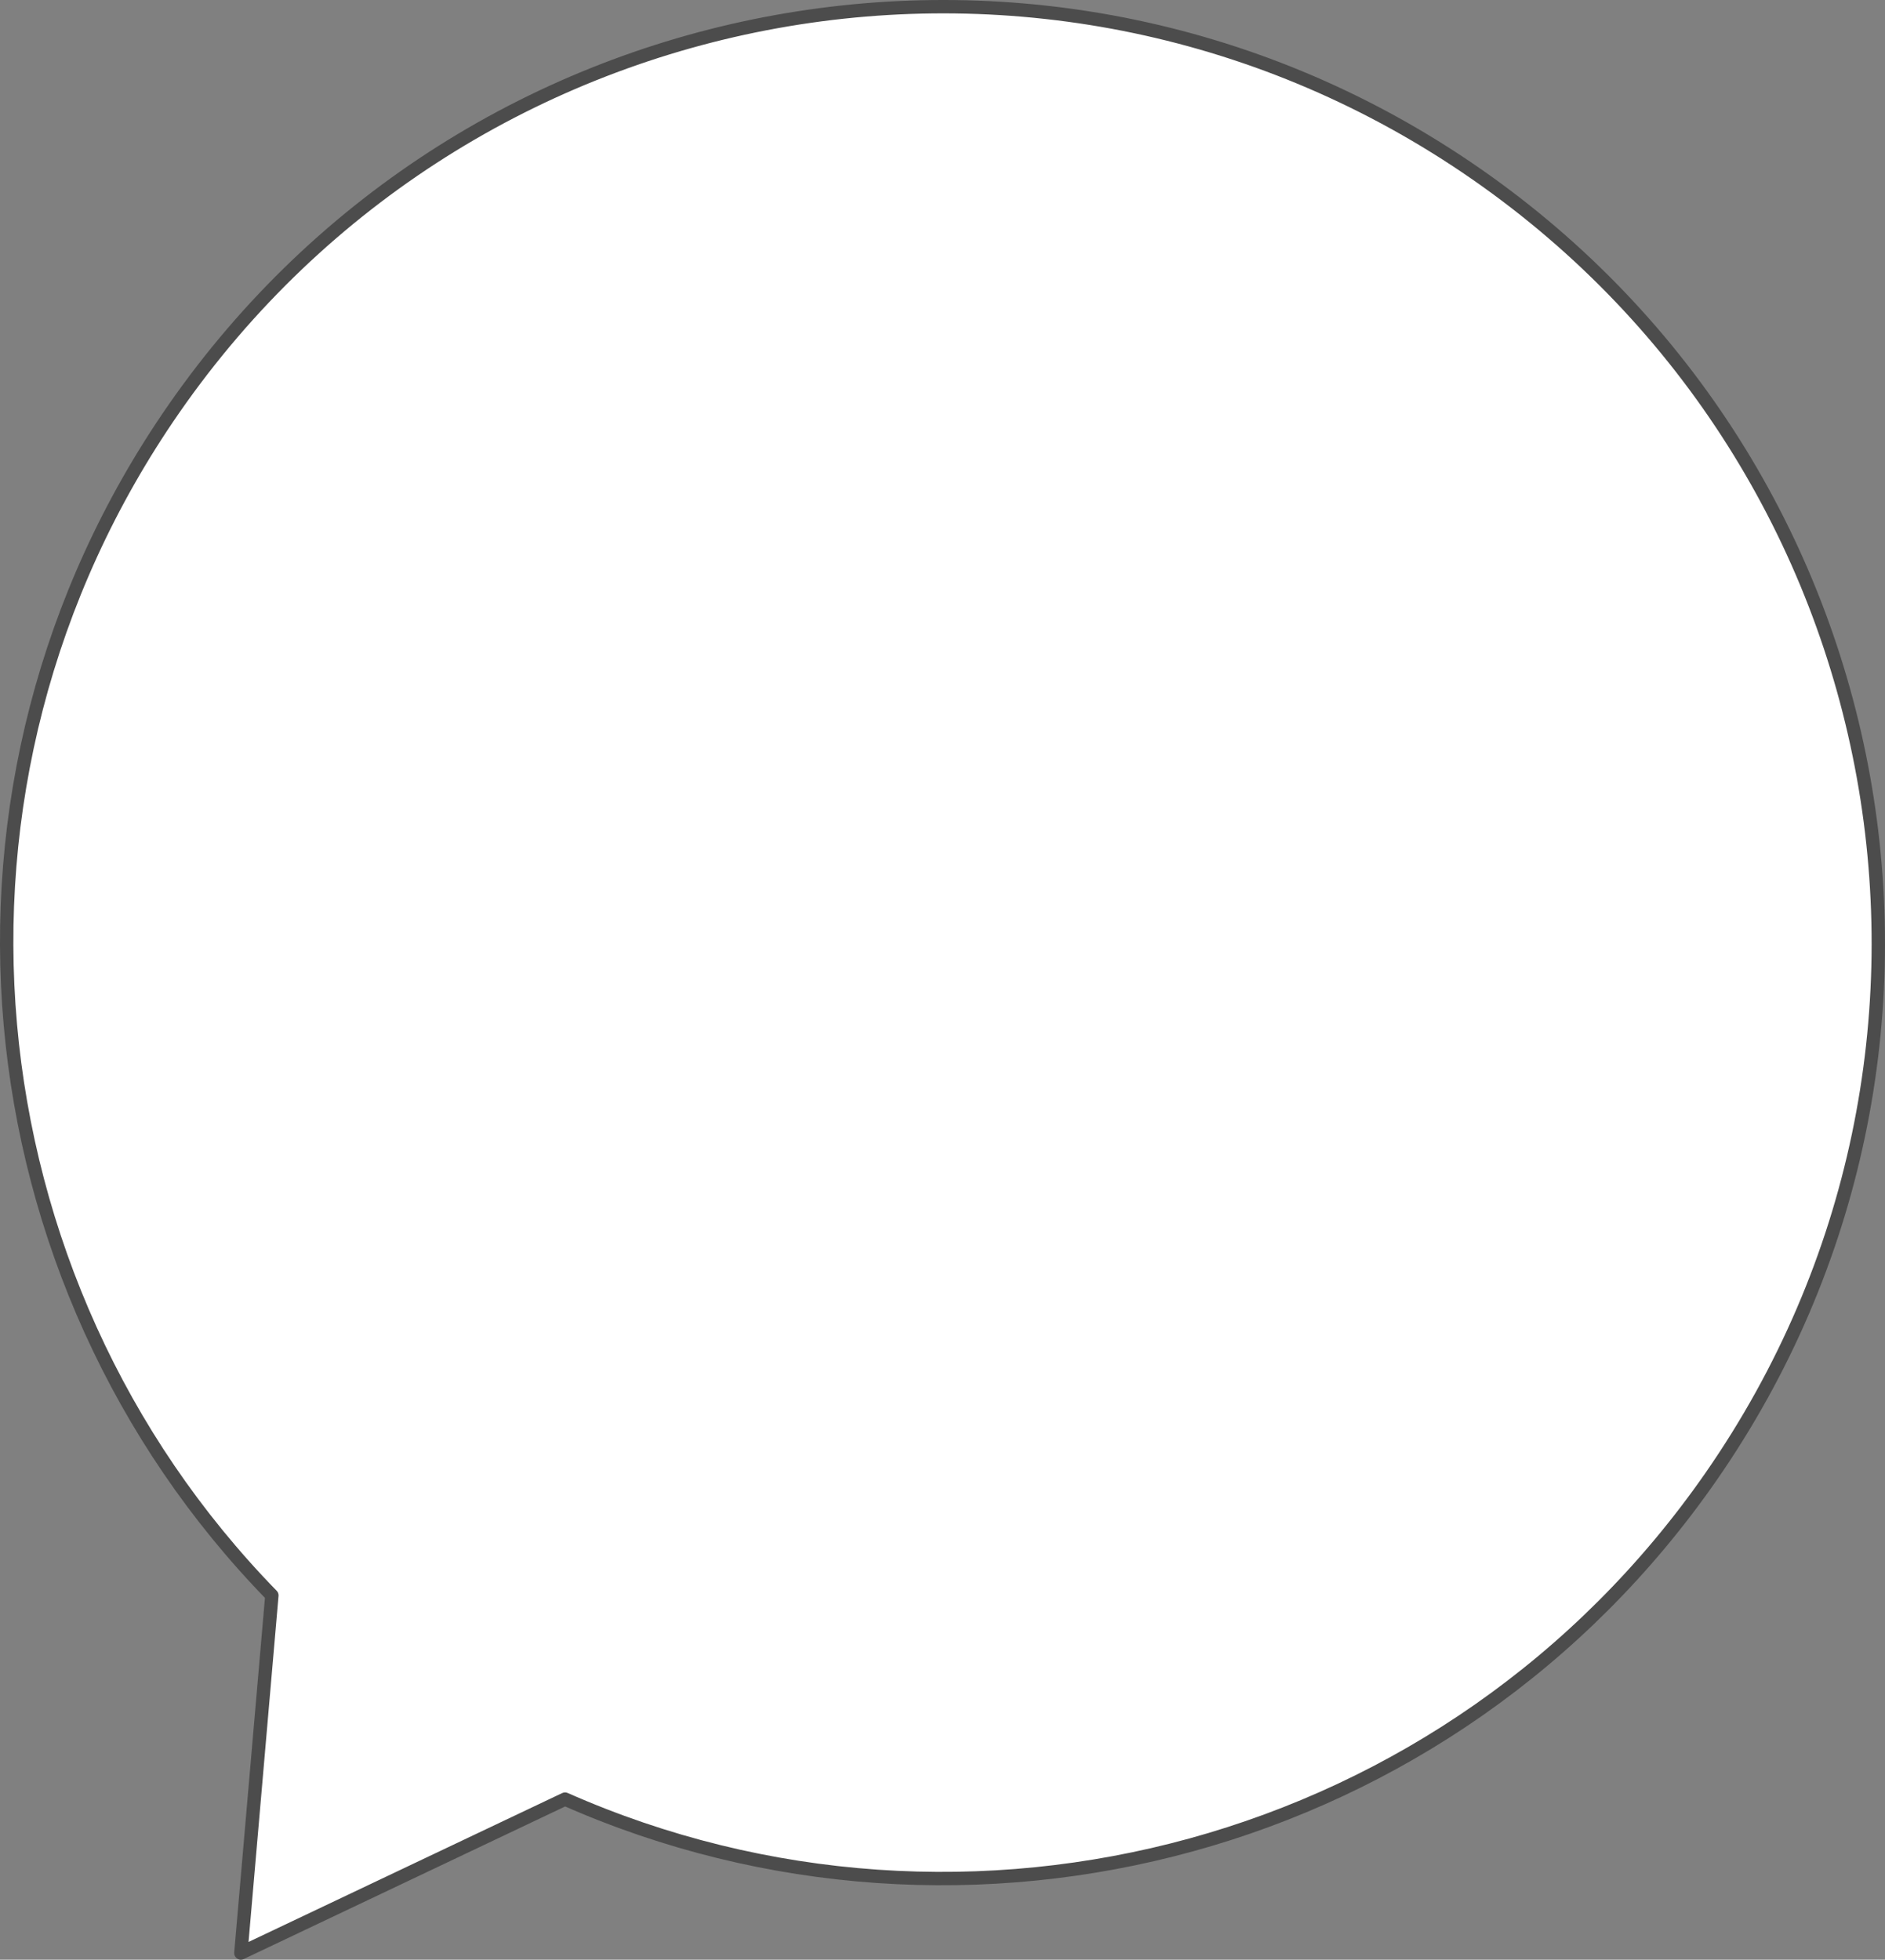 <?xml version="1.0" encoding="UTF-8"?>
<svg id="_レイヤー_1" data-name="レイヤー_1" xmlns="http://www.w3.org/2000/svg" version="1.1" viewBox="0 0 141.007 146.567">
  <rect x="0" y="0" width="141.007" height="146.567" fill="#808080" stroke="none"/>
  <!-- Generator: Adobe Illustrator 29.8.1, SVG Export Plug-In . SVG Version: 2.1.1 Build 2)  -->
  <path d="M110.434,13.014C78.682-9.04,35.063-1.179,13.009,30.573-6.44,58.574-2.612,95.794,20.337,119.324l-2.319,26.743,24.25-11.509c30.062,13.289,66.276,3.882,85.725-24.119,22.054-31.752,14.193-75.371-17.559-97.425Z" fill="#fff" stroke="#4c4c4c" stroke-linecap="round" stroke-linejoin="round"/>
</svg>